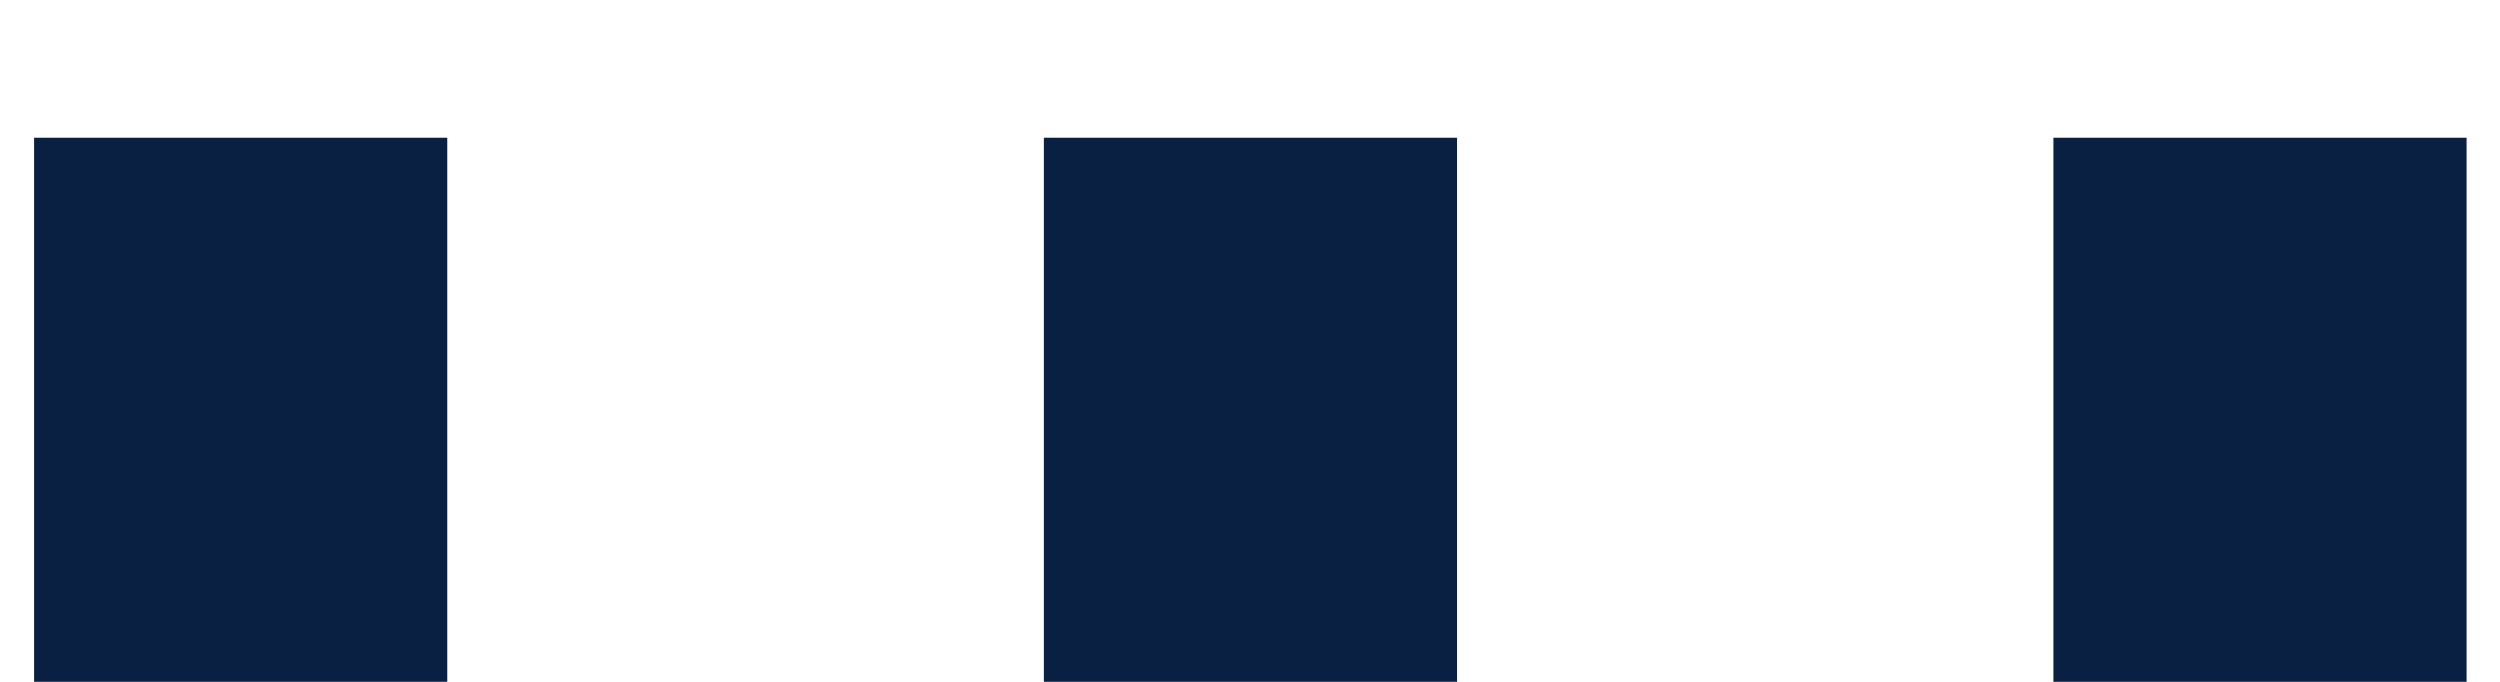 <svg width="11" height="3" viewBox="0 0 11 3" fill="none" xmlns="http://www.w3.org/2000/svg">
<path d="M1.968 3H0.15V0.606H1.968V3ZM6.411 3H4.593V0.606H6.411V3ZM10.853 3H9.035V0.606H10.853V3Z" fill="#092042"/>
</svg>
